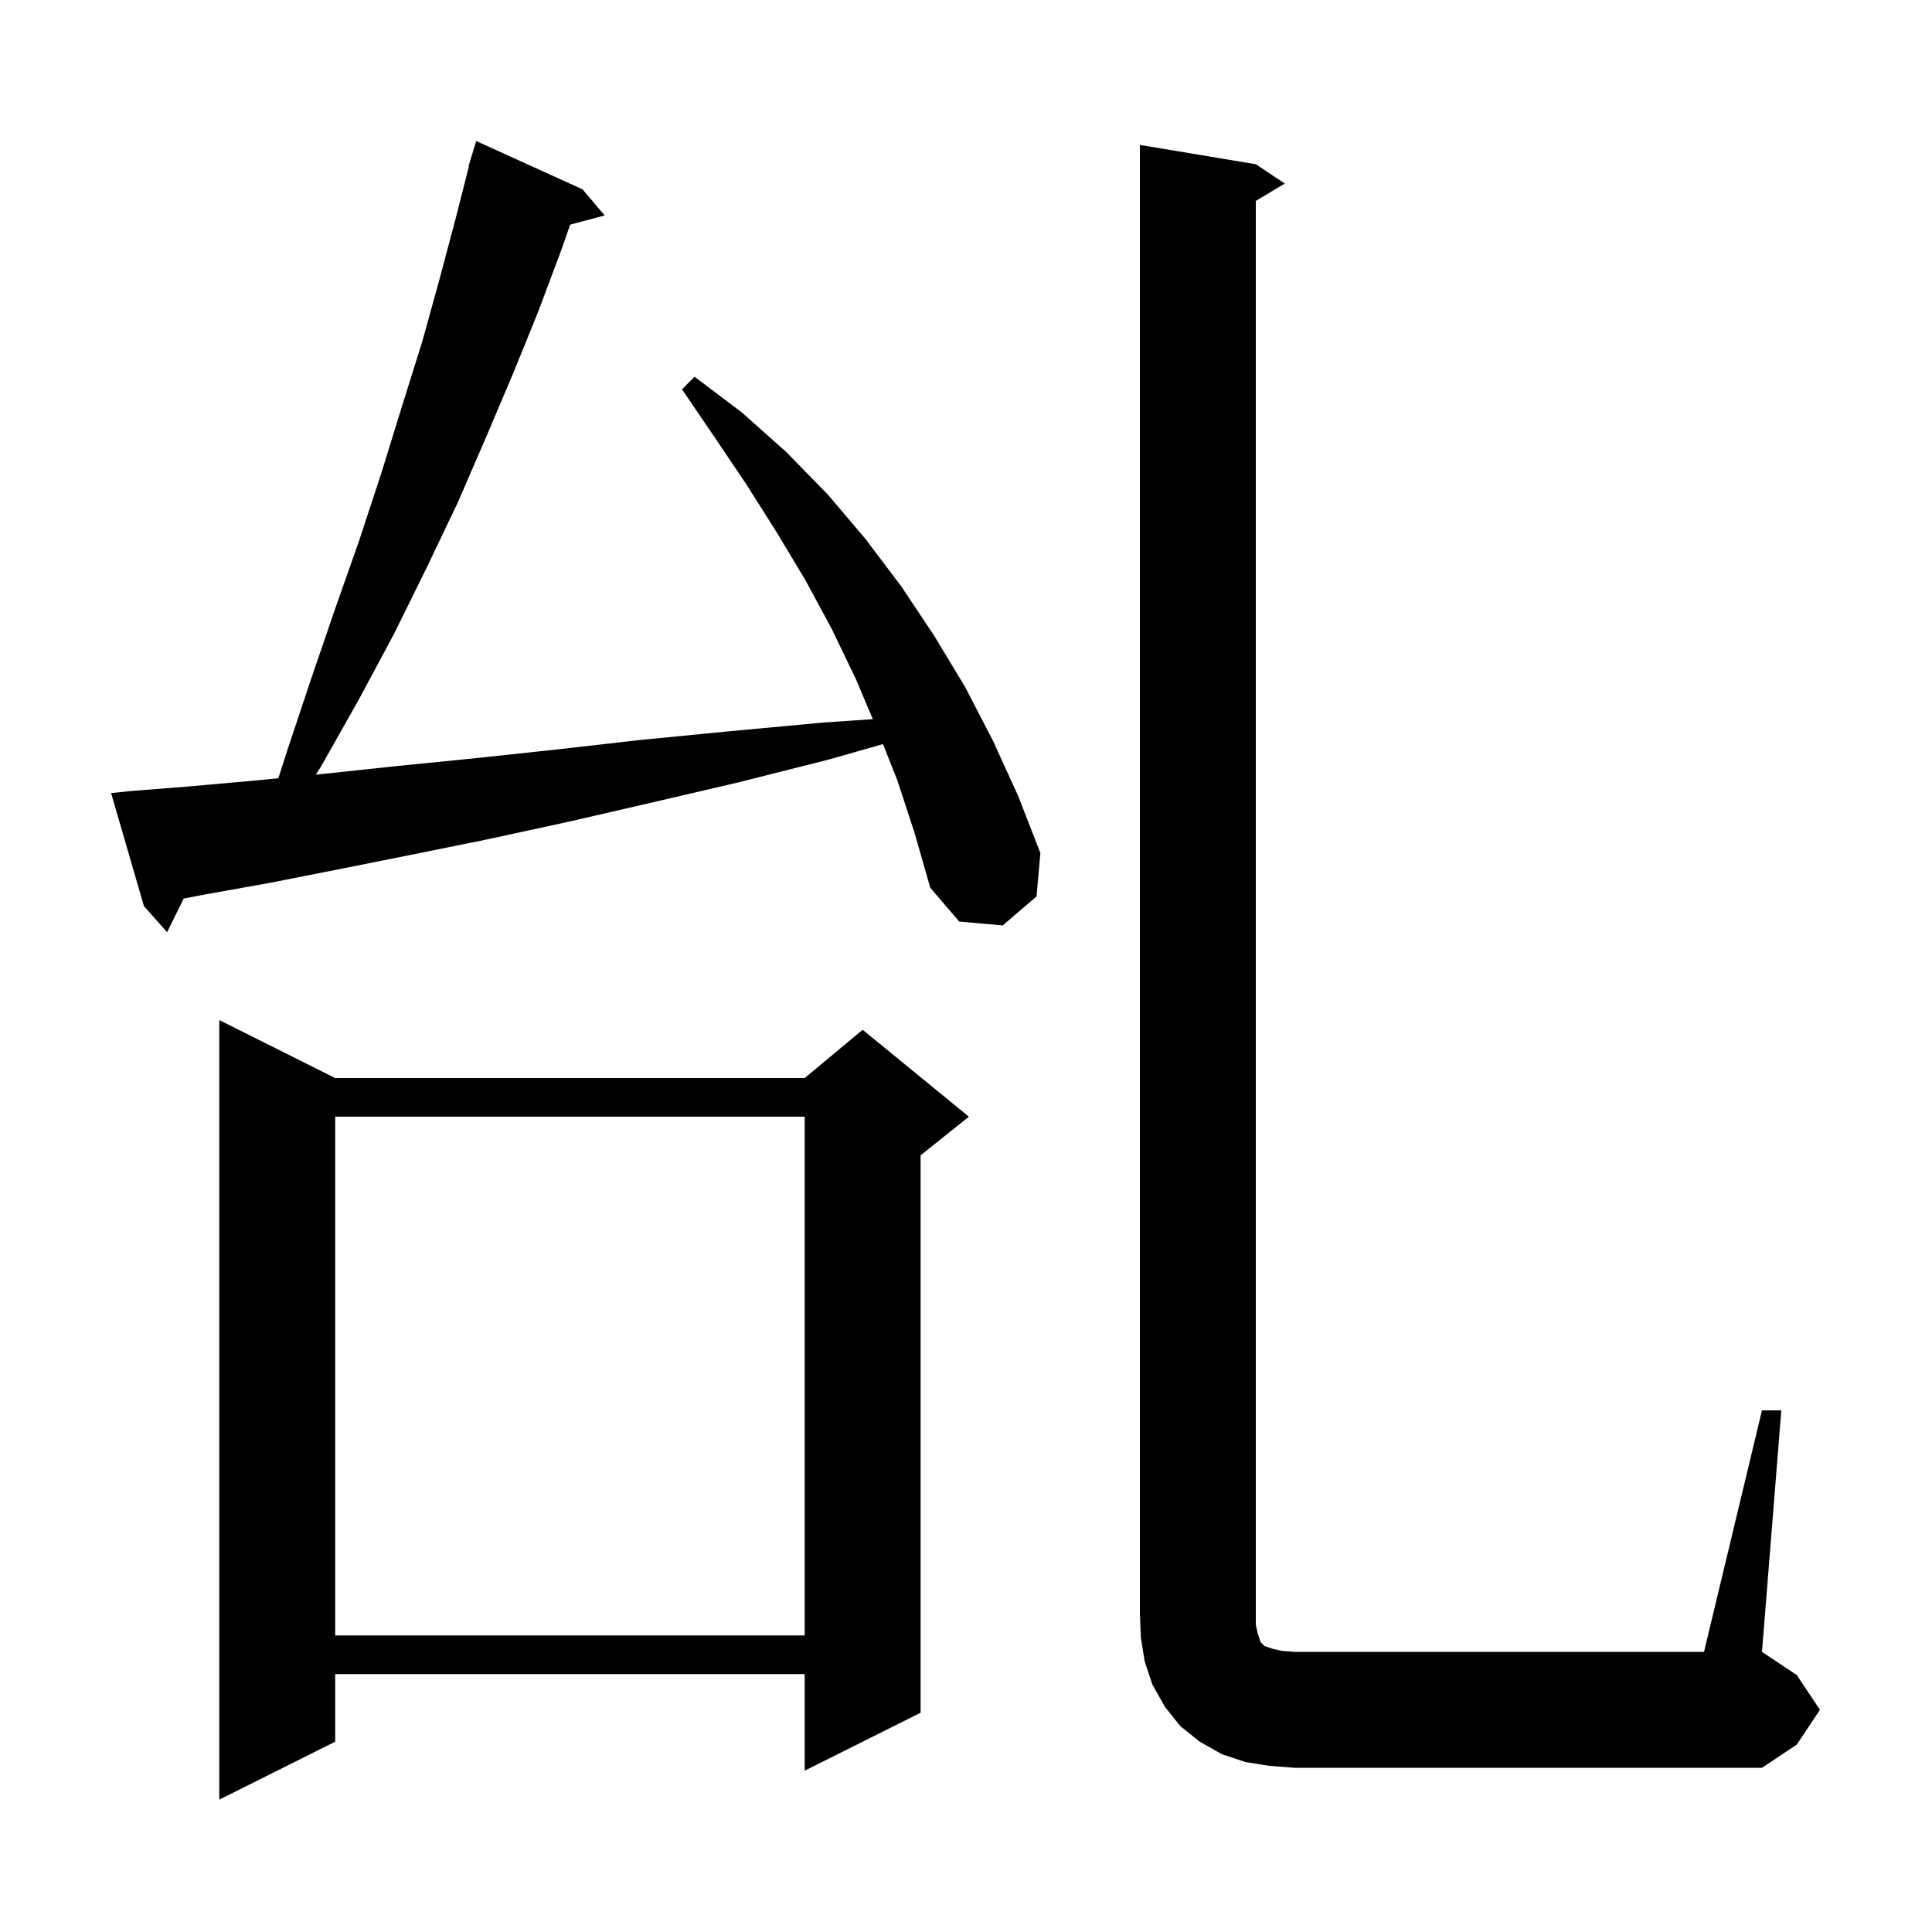 <svg xmlns="http://www.w3.org/2000/svg" xmlns:xlink="http://www.w3.org/1999/xlink" version="1.1" baseProfile="full" viewBox="0 0 200 200" width="200" height="200">
<g fill="black">
<path d="M 34.7 111.6 L 83.3 111.6 L 89.3 106.6 L 100.3 115.6 L 95.3 119.6 L 95.3 177.3 L 83.3 183.3 L 83.3 173.3 L 34.7 173.3 L 34.7 180.3 L 22.7 186.3 L 22.7 105.6 Z M 182.4 146.0 L 184.4 146.0 L 182.4 171.0 L 186.0 173.4 L 188.4 177.0 L 186.0 180.6 L 182.4 183.0 L 134.0 183.0 L 131.4 182.8 L 128.9 182.4 L 126.5 181.6 L 124.2 180.3 L 122.2 178.7 L 120.6 176.7 L 119.3 174.4 L 118.5 172.0 L 118.1 169.5 L 118.0 167.0 L 118.0 15.0 L 130.0 17.0 L 133.0 19.0 L 130.0 20.8 L 130.0 168.2 L 130.2 169.1 L 130.5 170.0 L 130.9 170.4 L 131.8 170.7 L 132.7 170.9 L 134.0 171.0 L 176.4 171.0 Z M 34.7 115.6 L 34.7 169.3 L 83.3 169.3 L 83.3 115.6 Z M 92.9 80.8 L 91.405 77.027 L 85.9 78.6 L 76.4 81.0 L 67.4 83.1 L 58.7 85.1 L 50.4 86.9 L 42.5 88.5 L 35.0 90.0 L 27.9 91.4 L 21.2 92.6 L 19.015 93.016 L 17.3 96.5 L 14.9 93.8 L 11.5 82.1 L 13.4 81.9 L 19.7 81.4 L 26.4 80.8 L 28.814 80.565 L 29.7 77.8 L 32.2 70.3 L 34.7 63.0 L 37.2 55.9 L 39.5 48.9 L 41.6 42.1 L 43.7 35.4 L 45.5 28.9 L 47.2 22.5 L 48.544 17.209 L 48.5 17.2 L 48.764 16.343 L 48.8 16.2 L 48.807 16.202 L 49.3 14.6 L 60.3 19.6 L 62.6 22.3 L 59.023 23.258 L 58.1 25.9 L 55.7 32.3 L 53.1 38.7 L 50.3 45.3 L 47.4 52.0 L 44.2 58.7 L 40.8 65.6 L 37.1 72.5 L 33.2 79.4 L 32.698 80.188 L 33.6 80.1 L 41.1 79.3 L 49.1 78.5 L 57.5 77.6 L 66.3 76.6 L 75.5 75.7 L 85.2 74.8 L 90.354 74.446 L 88.6 70.3 L 86.1 65.1 L 83.4 60.1 L 80.4 55.1 L 77.3 50.2 L 74.0 45.3 L 70.6 40.3 L 71.9 39.0 L 76.8 42.7 L 81.4 46.8 L 85.7 51.2 L 89.6 55.8 L 93.3 60.7 L 96.7 65.8 L 99.9 71.1 L 102.8 76.7 L 105.4 82.4 L 107.7 88.3 L 107.3 92.8 L 103.8 95.8 L 99.3 95.4 L 96.3 91.9 L 94.7 86.3 Z " />
</g>
</svg>
